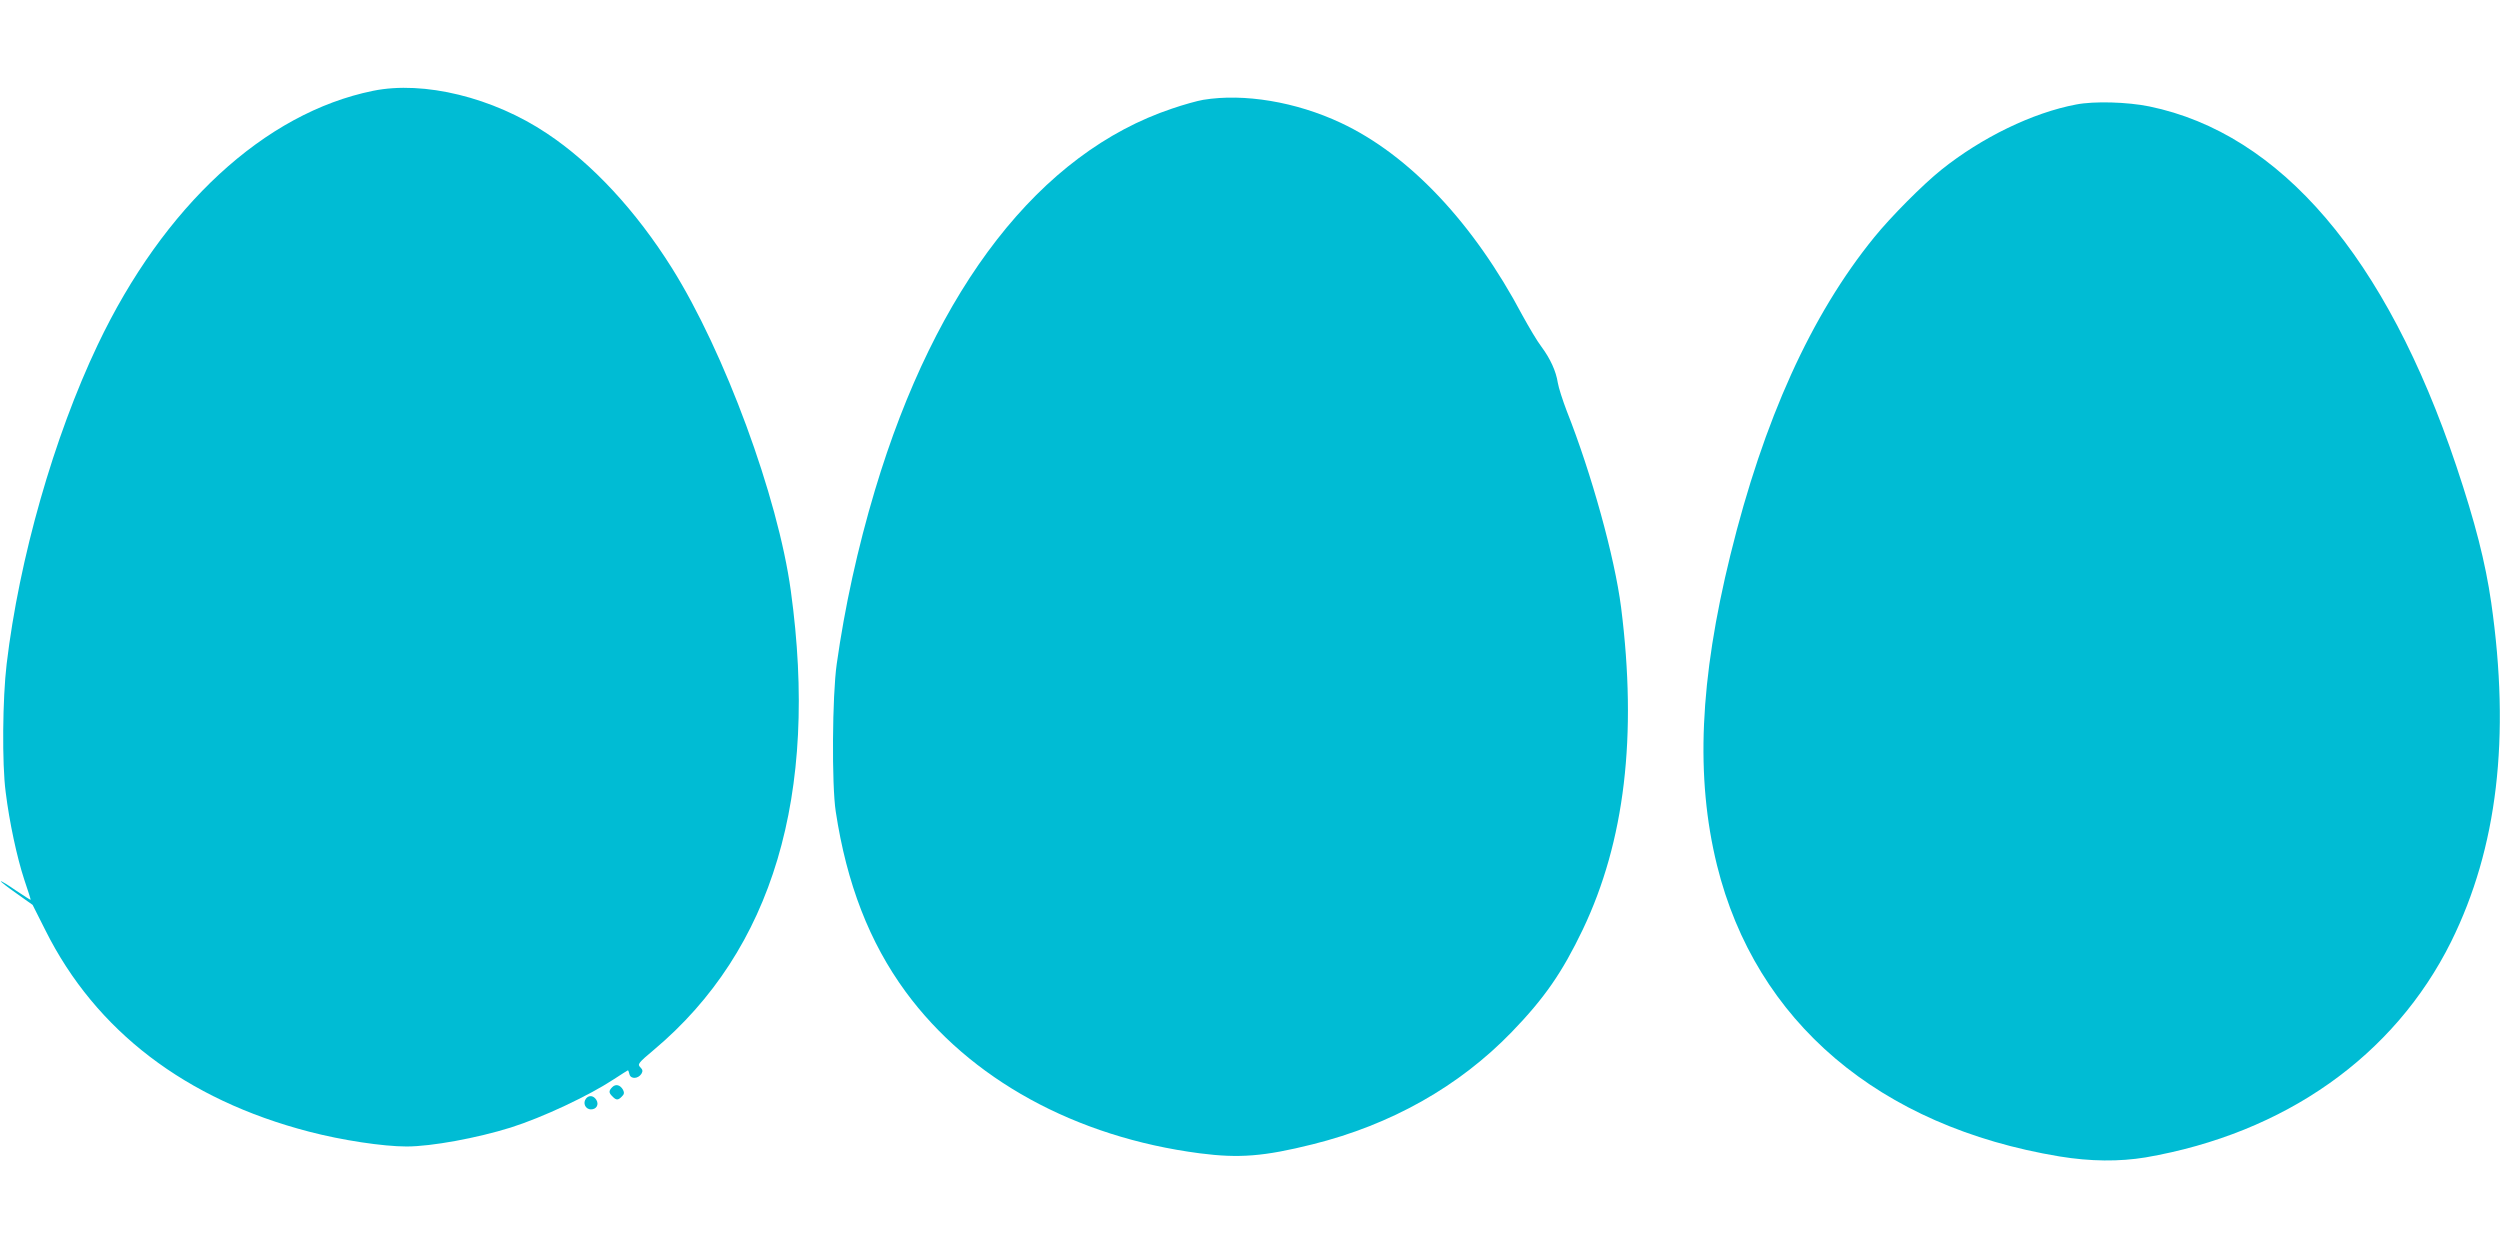 <?xml version="1.0" standalone="no"?>
<!DOCTYPE svg PUBLIC "-//W3C//DTD SVG 20010904//EN"
 "http://www.w3.org/TR/2001/REC-SVG-20010904/DTD/svg10.dtd">
<svg version="1.0" xmlns="http://www.w3.org/2000/svg"
 width="1280pt" height="640pt" viewBox="0 0 1280 640"
 preserveAspectRatio="xMidYMid meet">
<g transform="translate(0,640) scale(0.1,-0.1)"
fill="#00bcd4" stroke="none">
<path d="M1910 5935 c-555 -113 -1072 -590 -1410 -1301 -224 -471 -402 -1094
-466 -1634 -21 -176 -24 -512 -5 -655 19 -155 58 -335 95 -448 19 -56 34 -103
33 -104 -2 -1 -35 21 -76 48 -40 28 -75 49 -77 47 -1 -2 34 -30 80 -62 l83
-59 66 -131 c257 -514 718 -866 1349 -1030 168 -44 379 -76 500 -76 127 0 360
43 533 97 164 52 398 162 529 248 38 25 70 45 71 45 2 0 5 -9 8 -21 7 -25 44
-23 61 3 8 14 7 21 -6 34 -15 15 -10 22 70 89 608 511 845 1305 701 2350 -66
482 -339 1222 -609 1653 -184 293 -408 535 -640 689 -275 184 -630 271 -890
218z"/>
<path d="M6161 5889 c-30 -5 -102 -25 -160 -45 -675 -226 -1209 -912 -1521
-1953 -89 -297 -155 -600 -196 -891 -23 -161 -26 -619 -5 -755 56 -369 172
-669 358 -923 328 -447 869 -744 1506 -827 201 -26 329 -16 577 46 402 100
750 296 1020 575 168 174 258 304 364 525 215 451 279 991 196 1649 -33 258
-152 687 -278 1005 -21 55 -42 120 -46 145 -9 59 -38 123 -84 185 -21 27 -64
100 -97 160 -251 474 -580 822 -930 986 -230 108 -496 152 -704 118z"/>
<path d="M10630 5865 c-223 -42 -484 -169 -690 -334 -94 -75 -260 -242 -344
-346 -323 -397 -566 -934 -736 -1625 -158 -642 -180 -1140 -69 -1590 198 -801
830 -1338 1754 -1491 158 -26 306 -27 440 -5 713 123 1274 519 1565 1105 237
479 304 1046 205 1736 -30 207 -82 410 -179 700 -359 1069 -899 1701 -1571
1840 -112 23 -283 28 -375 10z"/>
<path d="M3135 834 c-19 -19 -19 -29 1 -48 19 -20 29 -20 48 0 12 11 13 20 6
34 -14 25 -37 32 -55 14z"/>
<path d="M3001 776 c-19 -23 -4 -56 25 -56 28 0 42 25 27 49 -14 22 -37 25
-52 7z"/>
</g>
</svg>
